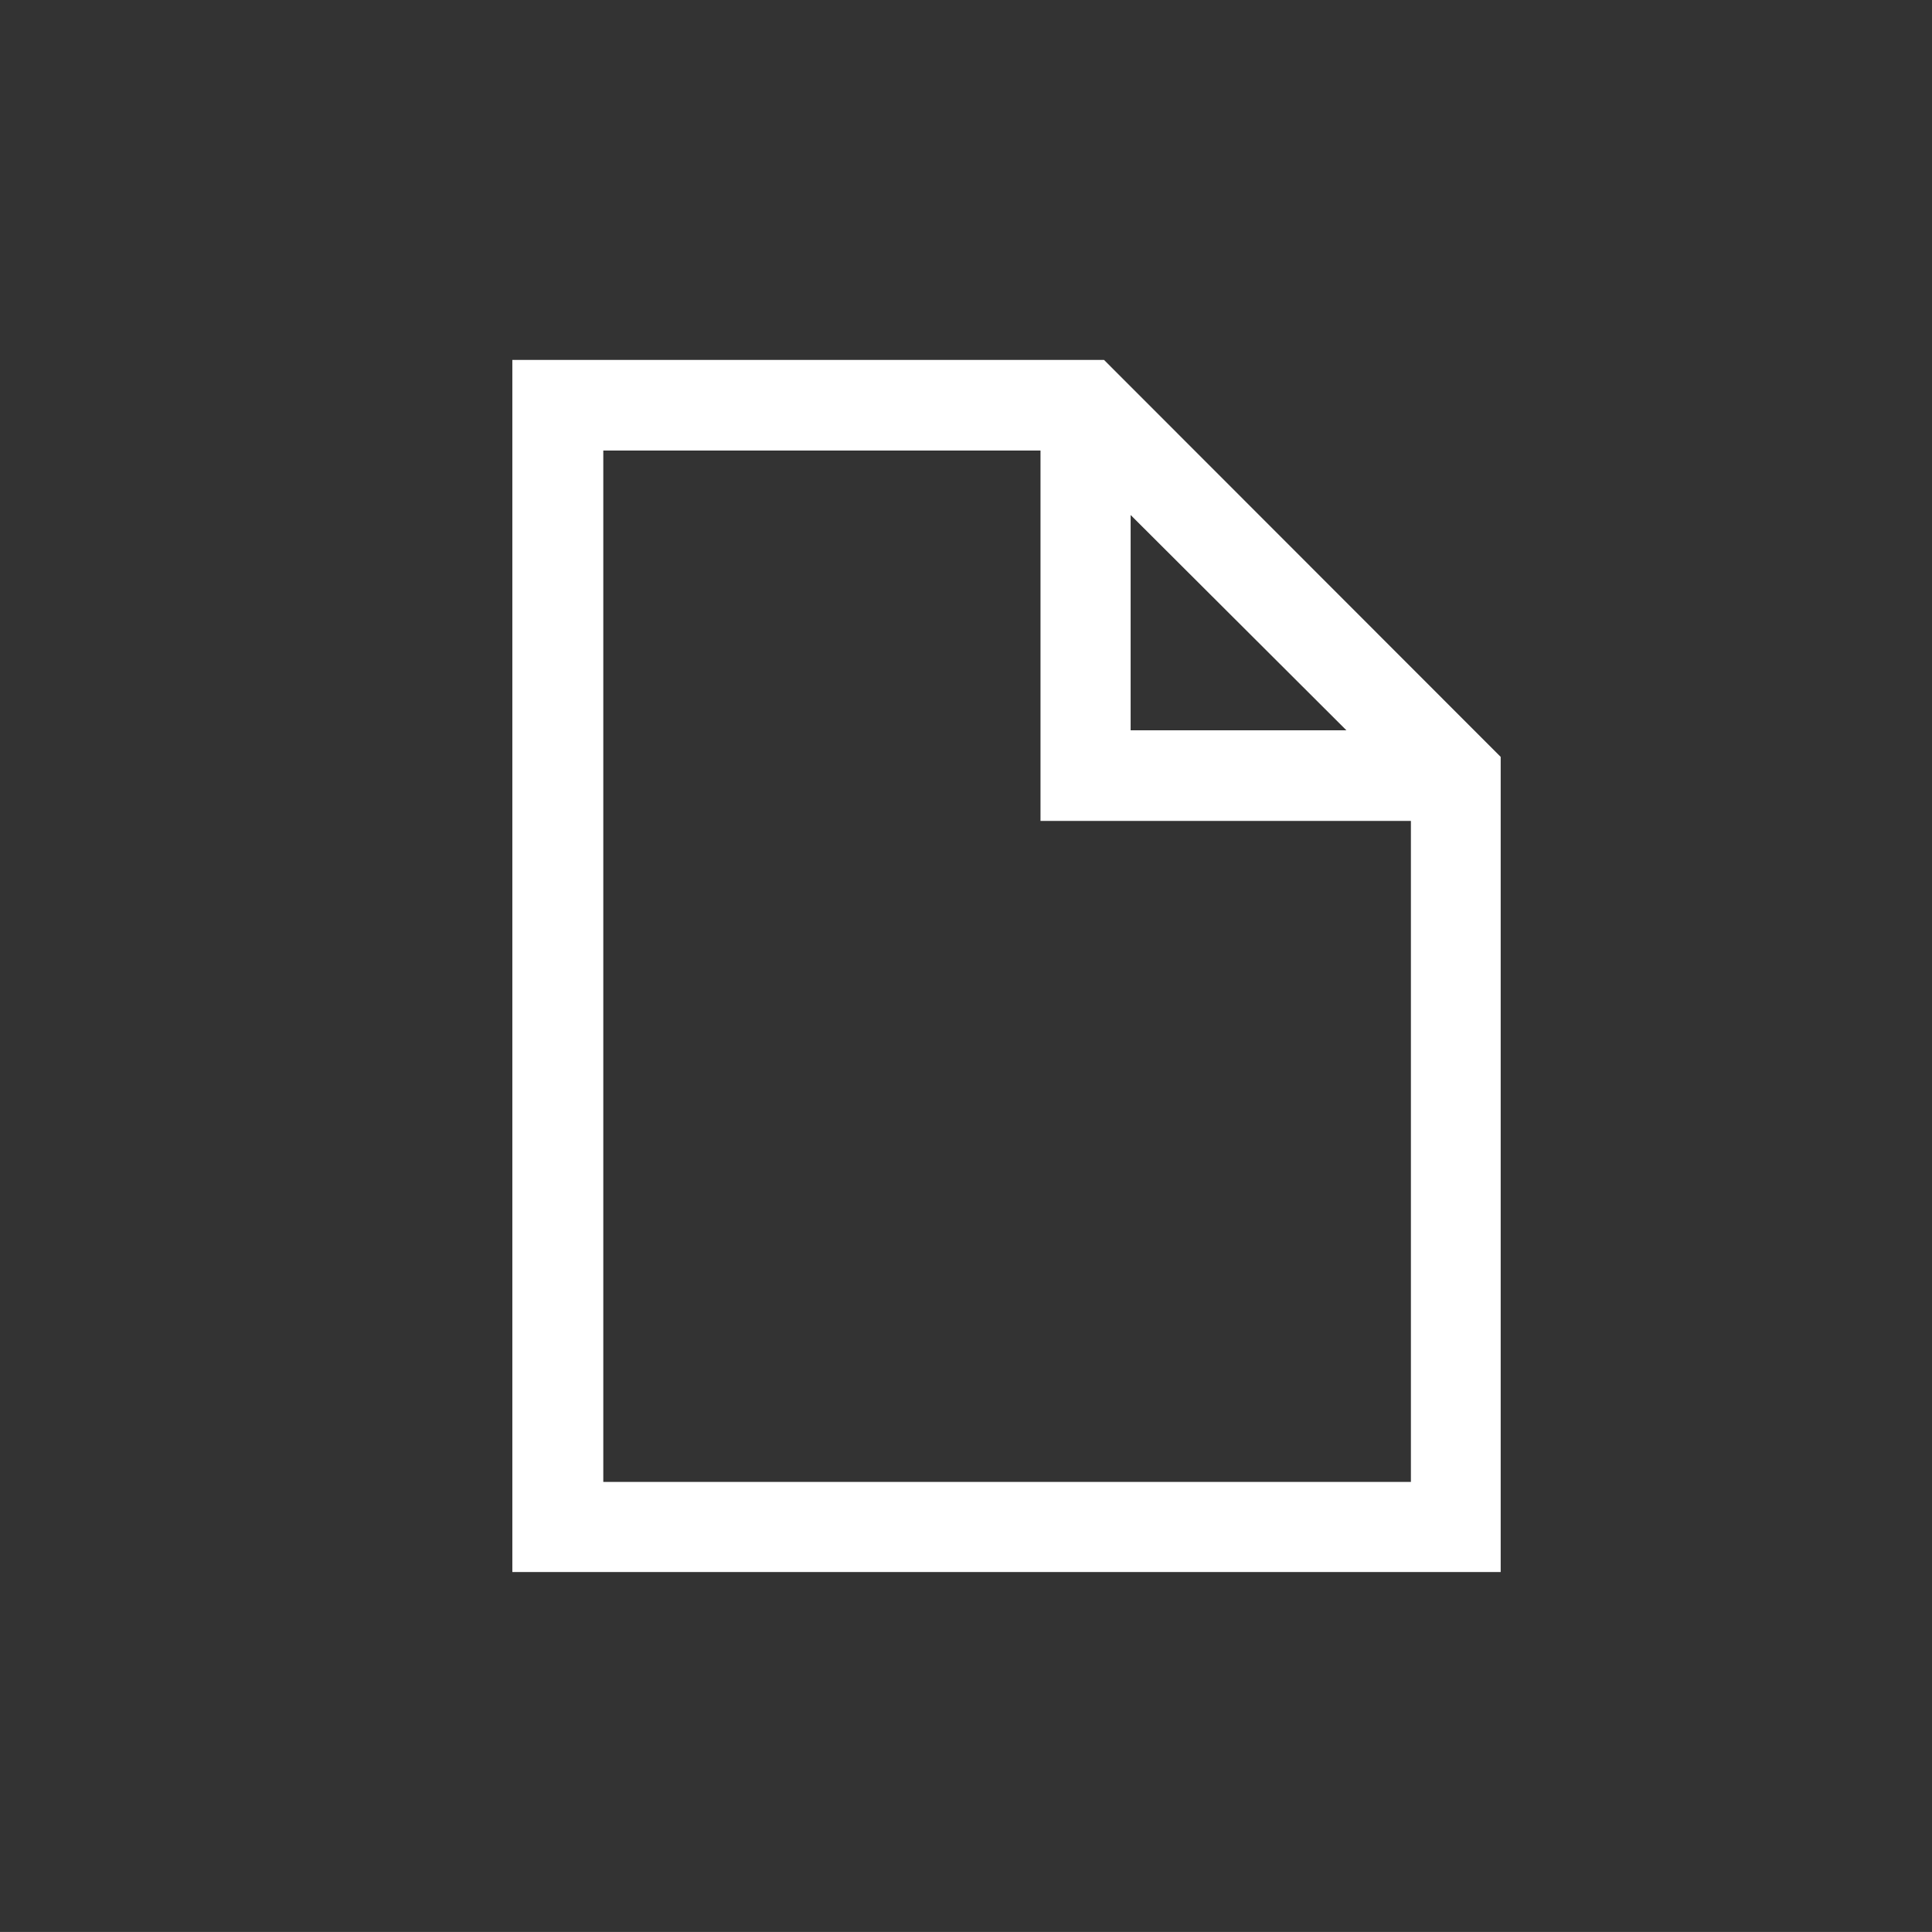 <?xml version="1.0" encoding="utf-8"?>
<!-- Generator: Adobe Illustrator 16.0.0, SVG Export Plug-In . SVG Version: 6.00 Build 0)  -->
<!DOCTYPE svg PUBLIC "-//W3C//DTD SVG 1.1//EN" "http://www.w3.org/Graphics/SVG/1.1/DTD/svg11.dtd">
<svg version="1.1" id="圖層_2" xmlns="http://www.w3.org/2000/svg" xmlns:xlink="http://www.w3.org/1999/xlink" x="0px" y="0px"
	 width="87.221px" height="87.218px" viewBox="0 0 87.221 87.218" enable-background="new 0 0 87.221 87.218" xml:space="preserve">
<rect x="0" y="0" width="87.221" height="87.218" fill="#333333" stroke="none"/>
<path id="_x30_2_2_" fill="#FFFFFF" d="M49.842,16.249H23.13v54.721h44.619v-36.8L49.842,16.249z M51.043,23.25l9.742,9.72h-9.742
	V23.25z M27.236,66.901V20.339h19.738v16.722h16.722v29.84H27.236z"/>
</svg>
